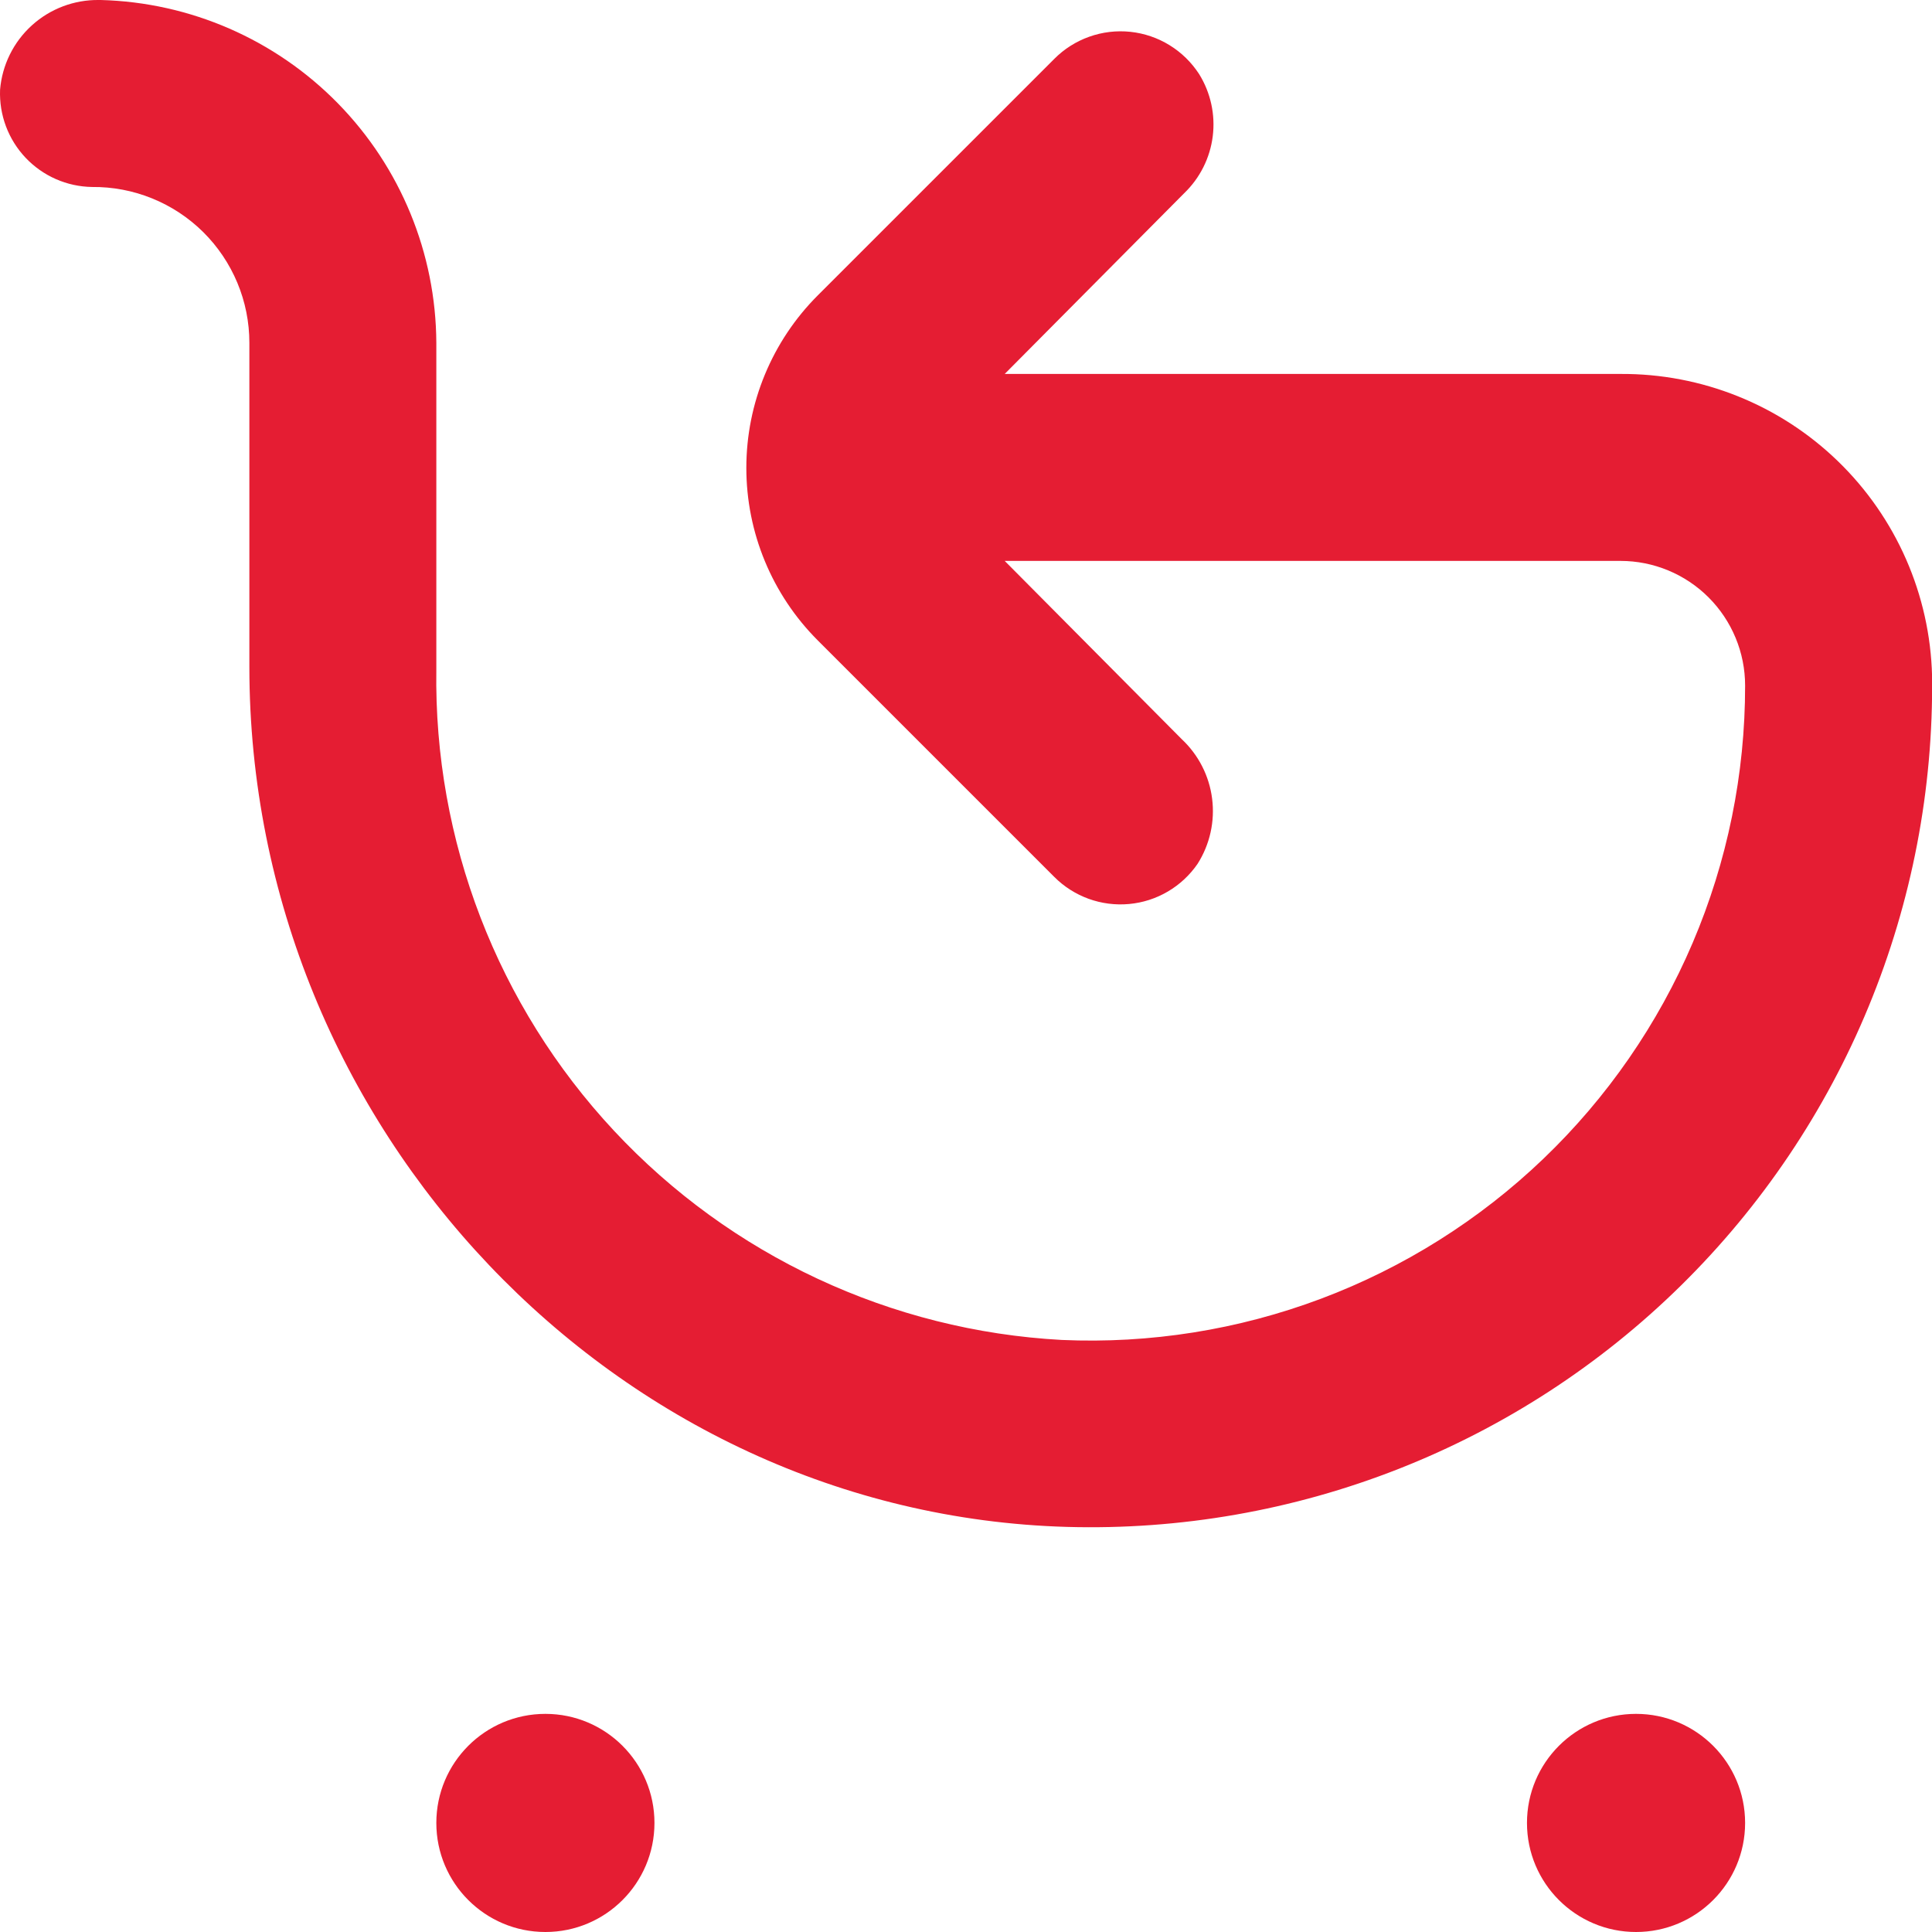 <svg width="83" height="83" viewBox="0 0 83 83" fill="none" xmlns="http://www.w3.org/2000/svg">
<path d="M70.285 83C72.873 83 74.971 80.902 74.971 78.314C74.971 75.727 72.873 73.629 70.285 73.629C67.697 73.629 65.6 75.727 65.6 78.314C65.6 80.902 67.697 83 70.285 83Z" fill="#E51D33"/>
<path d="M23.431 83C26.018 83 28.116 80.902 28.116 78.314C28.116 75.727 26.018 73.629 23.431 73.629C20.843 73.629 18.745 75.727 18.745 78.314C18.745 80.902 20.843 83 23.431 83Z" fill="#E51D33"/>
<path d="M45.84 65.597C50.707 65.734 55.551 64.887 60.083 63.106C64.614 61.325 68.739 58.647 72.209 55.233C75.68 51.818 78.425 47.738 80.28 43.236C82.135 38.735 83.061 33.905 83.003 29.037C82.915 25.552 81.464 22.241 78.96 19.815C76.457 17.389 73.102 16.043 69.616 16.065H43.163L50.874 8.3C51.55 7.65 51.983 6.788 52.1 5.857C52.217 4.926 52.011 3.984 51.517 3.186C51.191 2.682 50.757 2.256 50.245 1.941C49.734 1.626 49.158 1.43 48.561 1.367C47.964 1.304 47.36 1.376 46.794 1.578C46.228 1.779 45.715 2.104 45.292 2.531L35.131 12.691C33.166 14.657 32.063 17.322 32.063 20.101C32.063 22.88 33.166 25.545 35.131 27.511L45.292 37.672C45.708 38.09 46.212 38.411 46.767 38.613C47.322 38.814 47.915 38.891 48.503 38.837C49.091 38.784 49.66 38.601 50.169 38.302C50.678 38.004 51.116 37.596 51.45 37.109C51.977 36.277 52.198 35.286 52.073 34.309C51.949 33.331 51.487 32.428 50.767 31.754L43.163 24.097H69.616C71.036 24.097 72.398 24.661 73.402 25.665C74.406 26.67 74.971 28.032 74.971 29.452C74.974 33.251 74.208 37.011 72.718 40.506C71.228 44 69.045 47.157 66.302 49.784C63.558 52.411 60.31 54.456 56.754 55.793C53.198 57.13 49.408 57.733 45.613 57.565C38.281 57.168 31.388 53.947 26.379 48.579C21.37 43.21 18.634 36.111 18.745 28.769V14.726C18.726 10.88 17.21 7.192 14.519 4.443C11.828 1.695 8.173 0.101 4.327 0H4.247C3.183 -0.013 2.153 0.377 1.366 1.092C0.578 1.808 0.091 2.795 0.003 3.856C-0.018 4.391 0.068 4.925 0.256 5.427C0.444 5.928 0.73 6.387 1.098 6.776C1.466 7.165 1.908 7.477 2.398 7.693C2.888 7.909 3.417 8.024 3.952 8.033C4.837 8.024 5.715 8.19 6.534 8.523C7.354 8.855 8.1 9.347 8.729 9.969C9.357 10.592 9.856 11.333 10.197 12.149C10.538 12.966 10.713 13.841 10.713 14.726V28.649C10.713 48.475 26.469 65.048 45.84 65.597Z" fill="#E51D33"/>
</svg>
